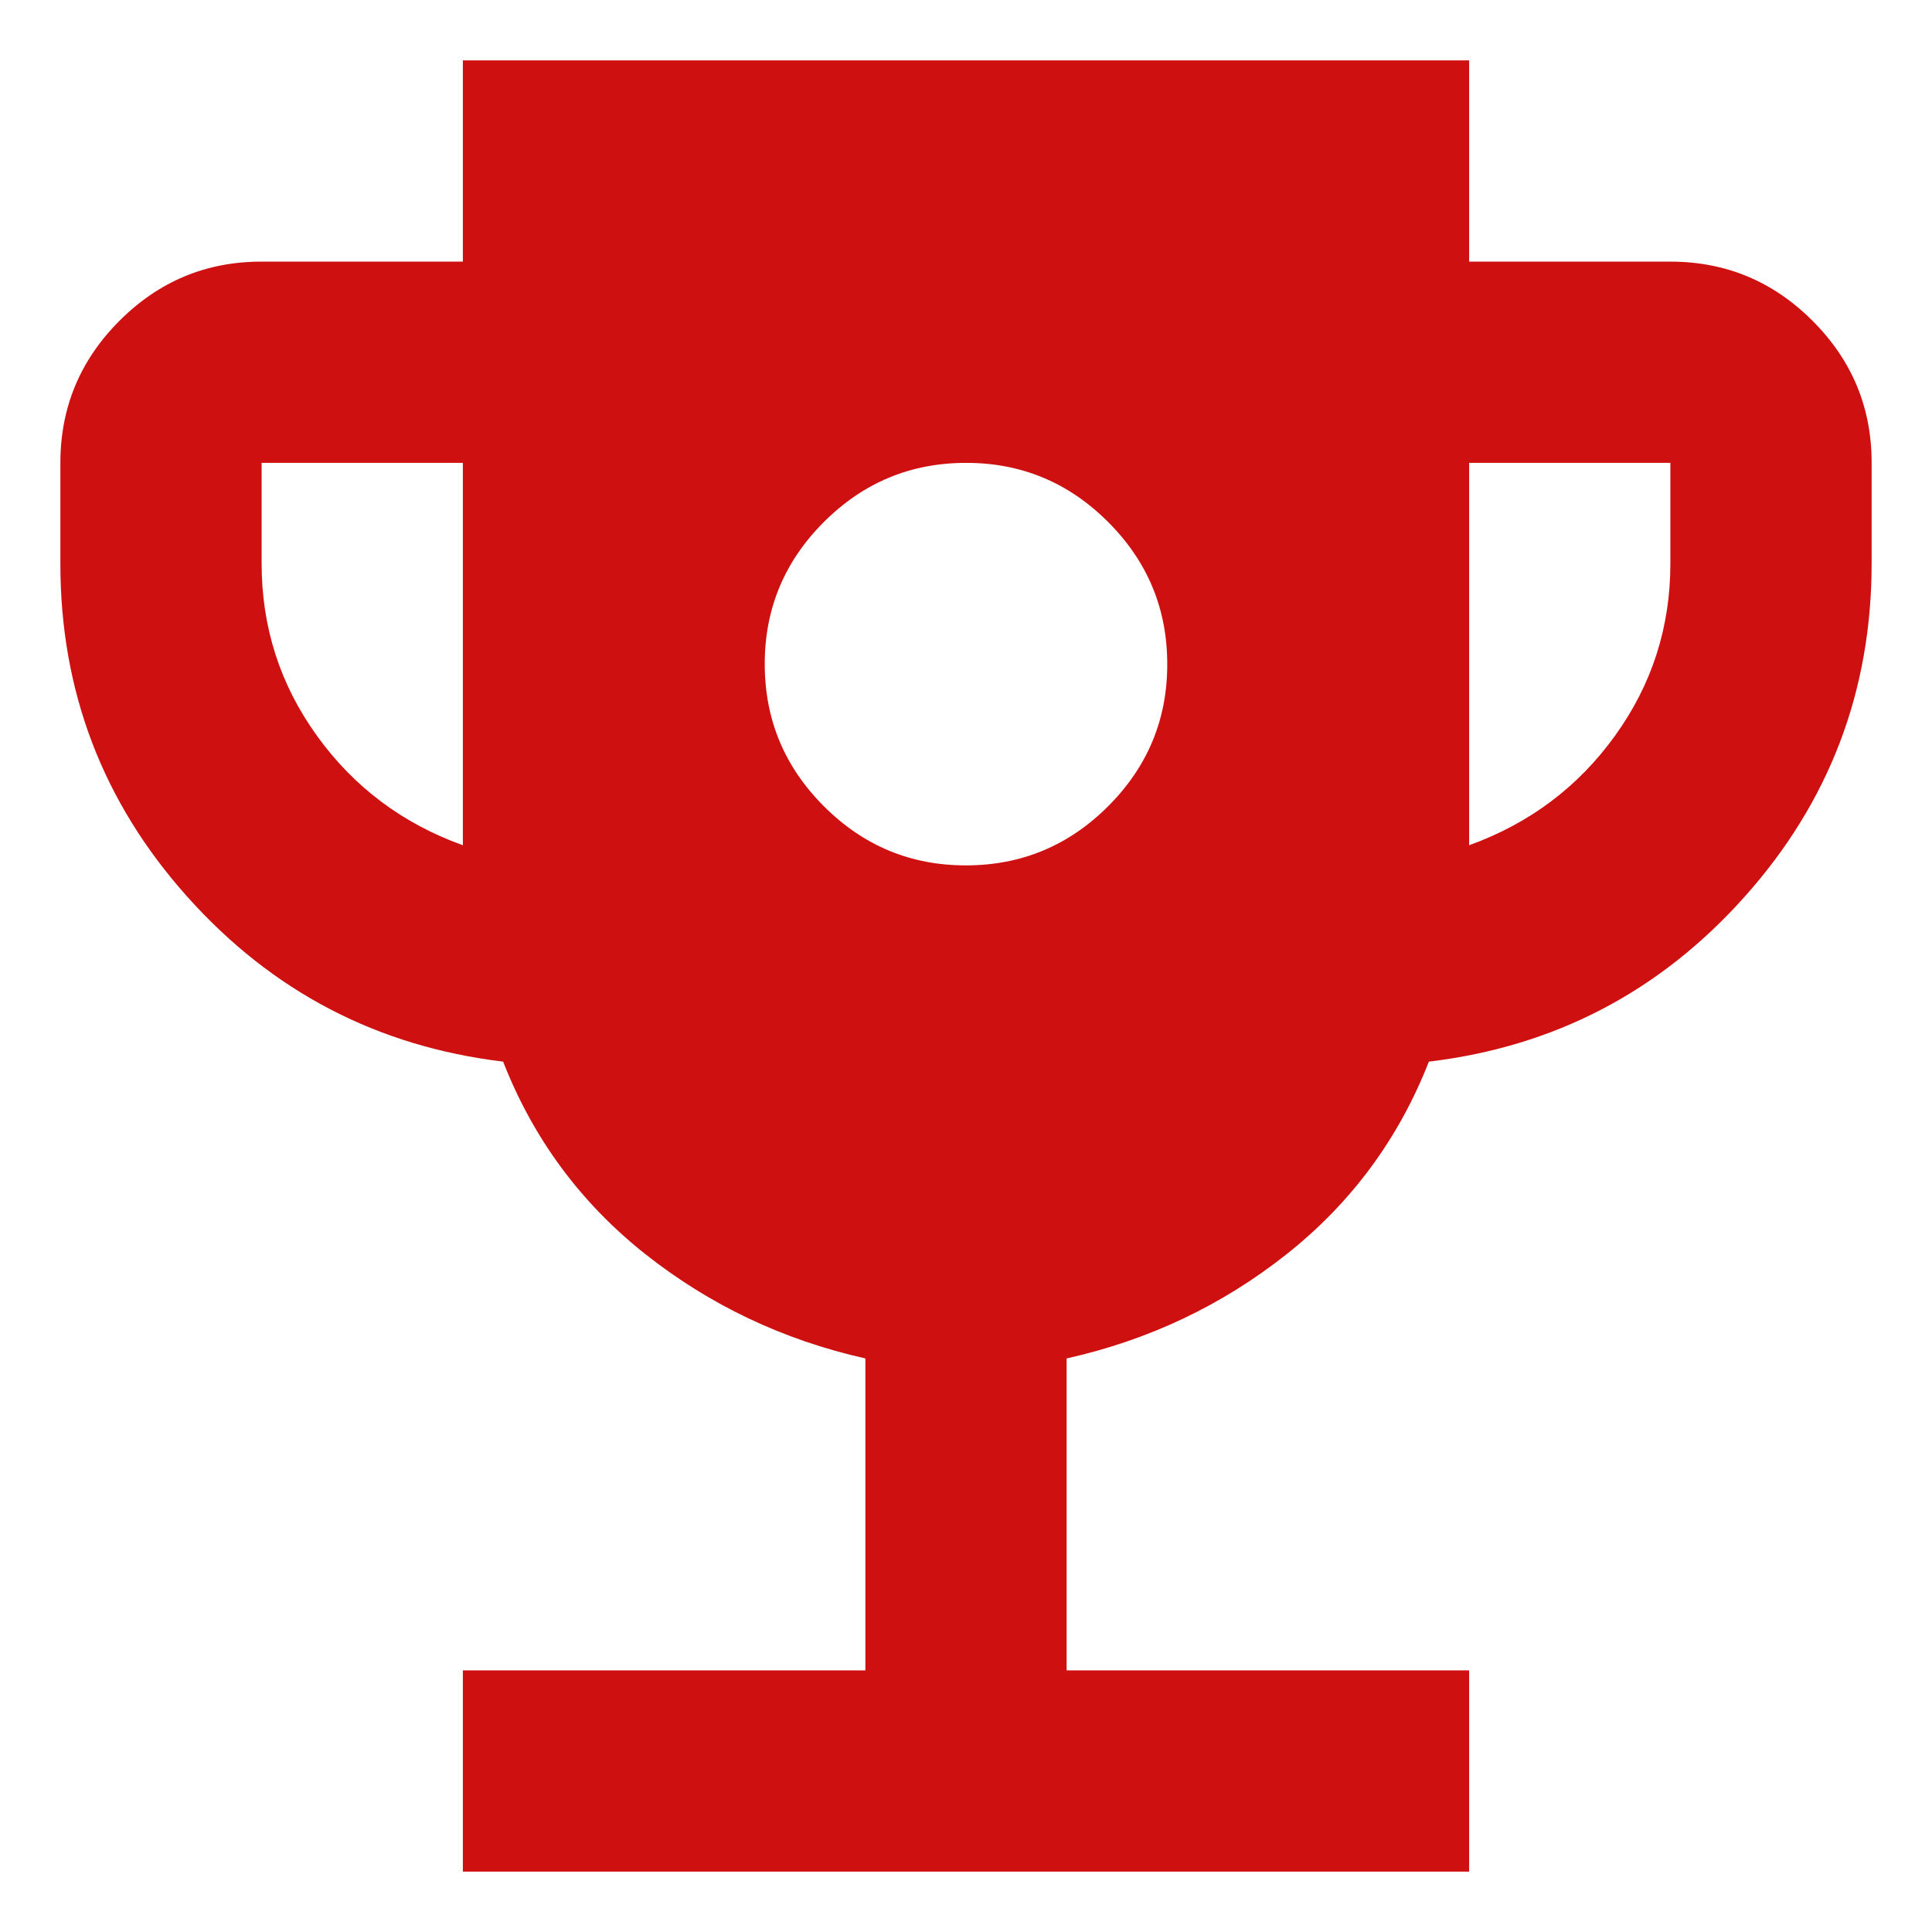 <?xml version="1.0" encoding="UTF-8"?> <svg xmlns="http://www.w3.org/2000/svg" width="24" height="24" viewBox="0 0 24 24" fill="none"> <path d="M12 10.75C12.688 10.75 13.276 10.505 13.766 10.015C14.256 9.525 14.501 8.937 14.5 8.25C14.5 7.562 14.255 6.974 13.765 6.484C13.275 5.994 12.687 5.749 12 5.75C11.312 5.75 10.724 5.995 10.234 6.485C9.744 6.975 9.499 7.563 9.5 8.25C9.5 8.938 9.745 9.526 10.235 10.016C10.725 10.506 11.313 10.751 12 10.75ZM5.75 23.25V20.75H10.75V16.875C9.729 16.646 8.818 16.213 8.015 15.578C7.213 14.942 6.624 14.145 6.25 13.188C4.688 13 3.38 12.318 2.328 11.141C1.275 9.965 0.749 8.584 0.75 7V5.75C0.75 5.062 0.995 4.474 1.485 3.984C1.975 3.494 2.563 3.249 3.25 3.25H5.75V0.75H18.25V3.25H20.75C21.438 3.25 22.026 3.495 22.516 3.985C23.006 4.475 23.251 5.063 23.25 5.75V7C23.25 8.583 22.724 9.964 21.671 11.141C20.619 12.319 19.312 13.001 17.75 13.188C17.375 14.146 16.786 14.943 15.984 15.579C15.181 16.215 14.27 16.647 13.25 16.875V20.75H18.25V23.25H5.75ZM5.75 10.5V5.75H3.25V7C3.25 7.792 3.479 8.505 3.938 9.141C4.396 9.777 5 10.23 5.75 10.5ZM18.25 10.5C19 10.229 19.604 9.776 20.062 9.14C20.521 8.504 20.75 7.791 20.75 7V5.75H18.25V10.5Z" fill="#CE1110"></path> </svg> 